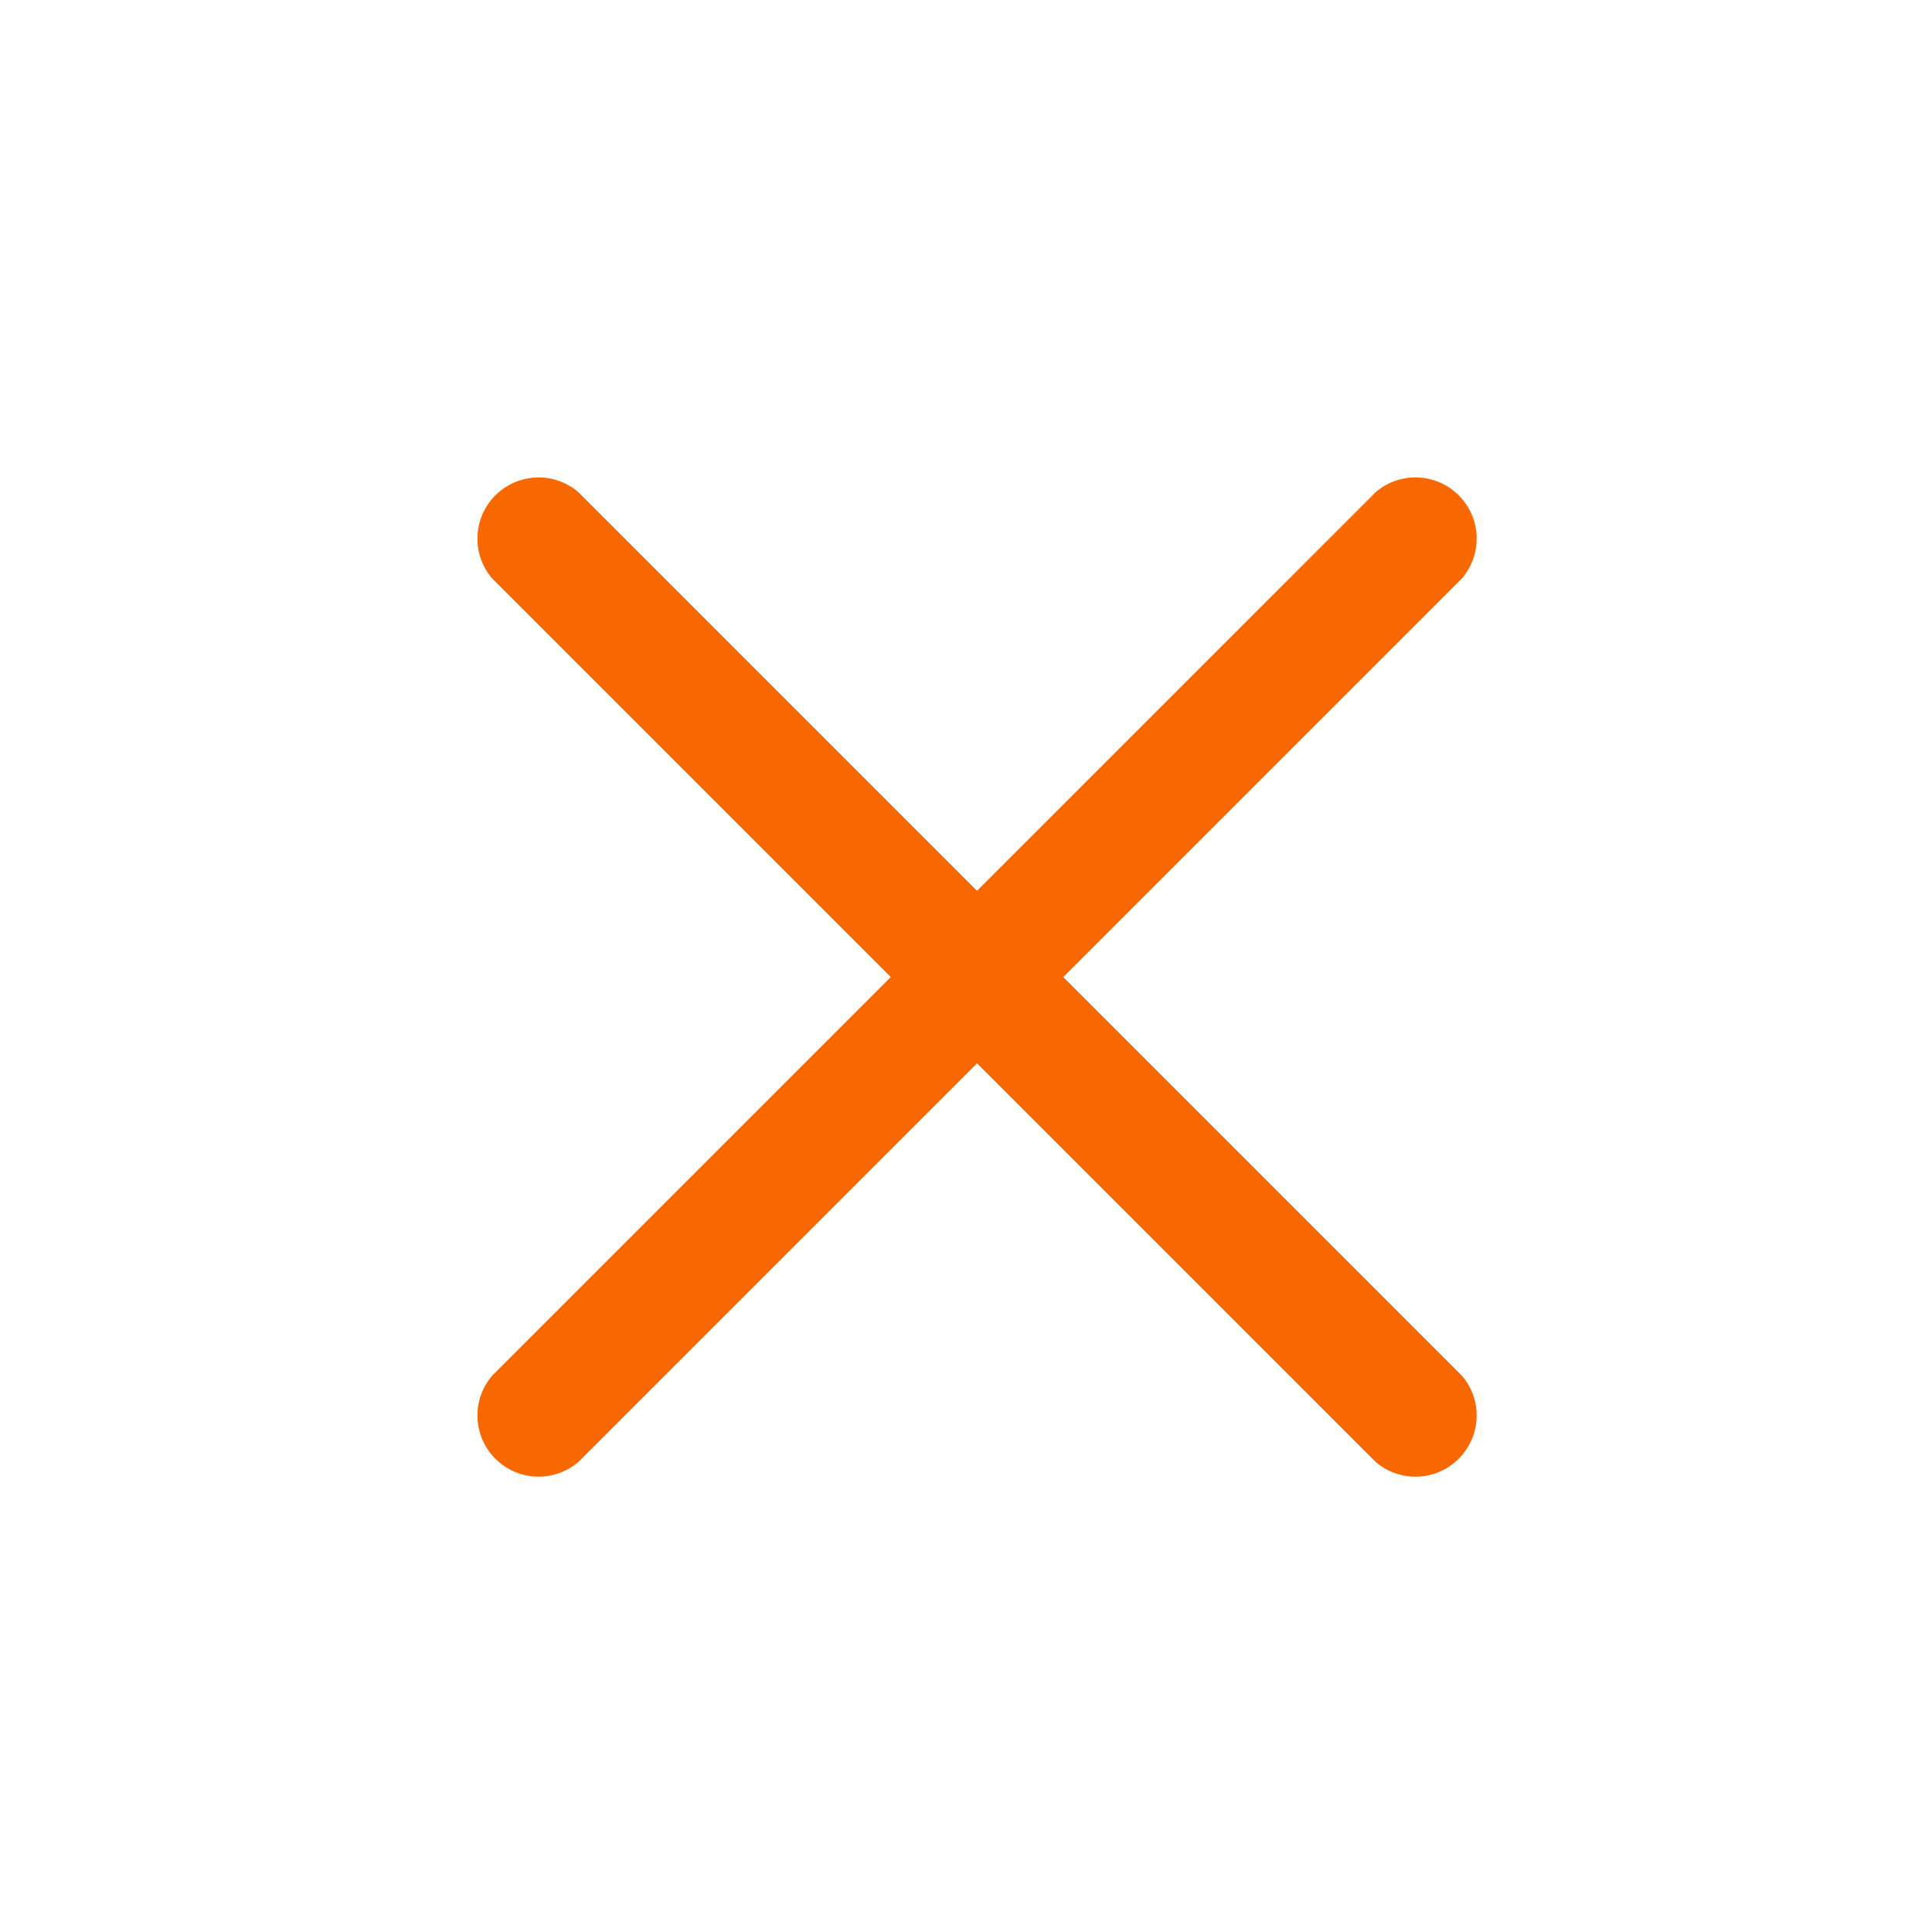 <svg xmlns="http://www.w3.org/2000/svg" xmlns:xlink="http://www.w3.org/1999/xlink" width="60" height="60" viewBox="0 0 60 60">
  <defs>
    <clipPath id="clip-path">
      <rect id="Rectangle_166" data-name="Rectangle 166" width="60" height="60" transform="translate(5621 -102)" fill="#f76801"/>
    </clipPath>
  </defs>
  <g id="Mask_Group_87" data-name="Mask Group 87" transform="translate(-5621 102)" clip-path="url(#clip-path)">
    <g id="Group_511" data-name="Group 511" transform="translate(-3.552 3.945)">
      <path id="Path_1652" data-name="Path 1652" d="M157.11,149.076h-38.8a1.9,1.9,0,0,1,0-3.789h38.8a1.9,1.9,0,0,1,0,3.789Z" transform="translate(5661.592 -277.05) rotate(45)" fill="#f76801"/>
      <path id="Path_1653" data-name="Path 1653" d="M157.11,149.076h-38.8a1.9,1.9,0,0,1,0-3.789h38.8a1.9,1.9,0,0,1,0,3.789Z" transform="translate(5856.344 -68.905) rotate(135)" fill="#f76801"/>
    </g>
  </g>
</svg>
